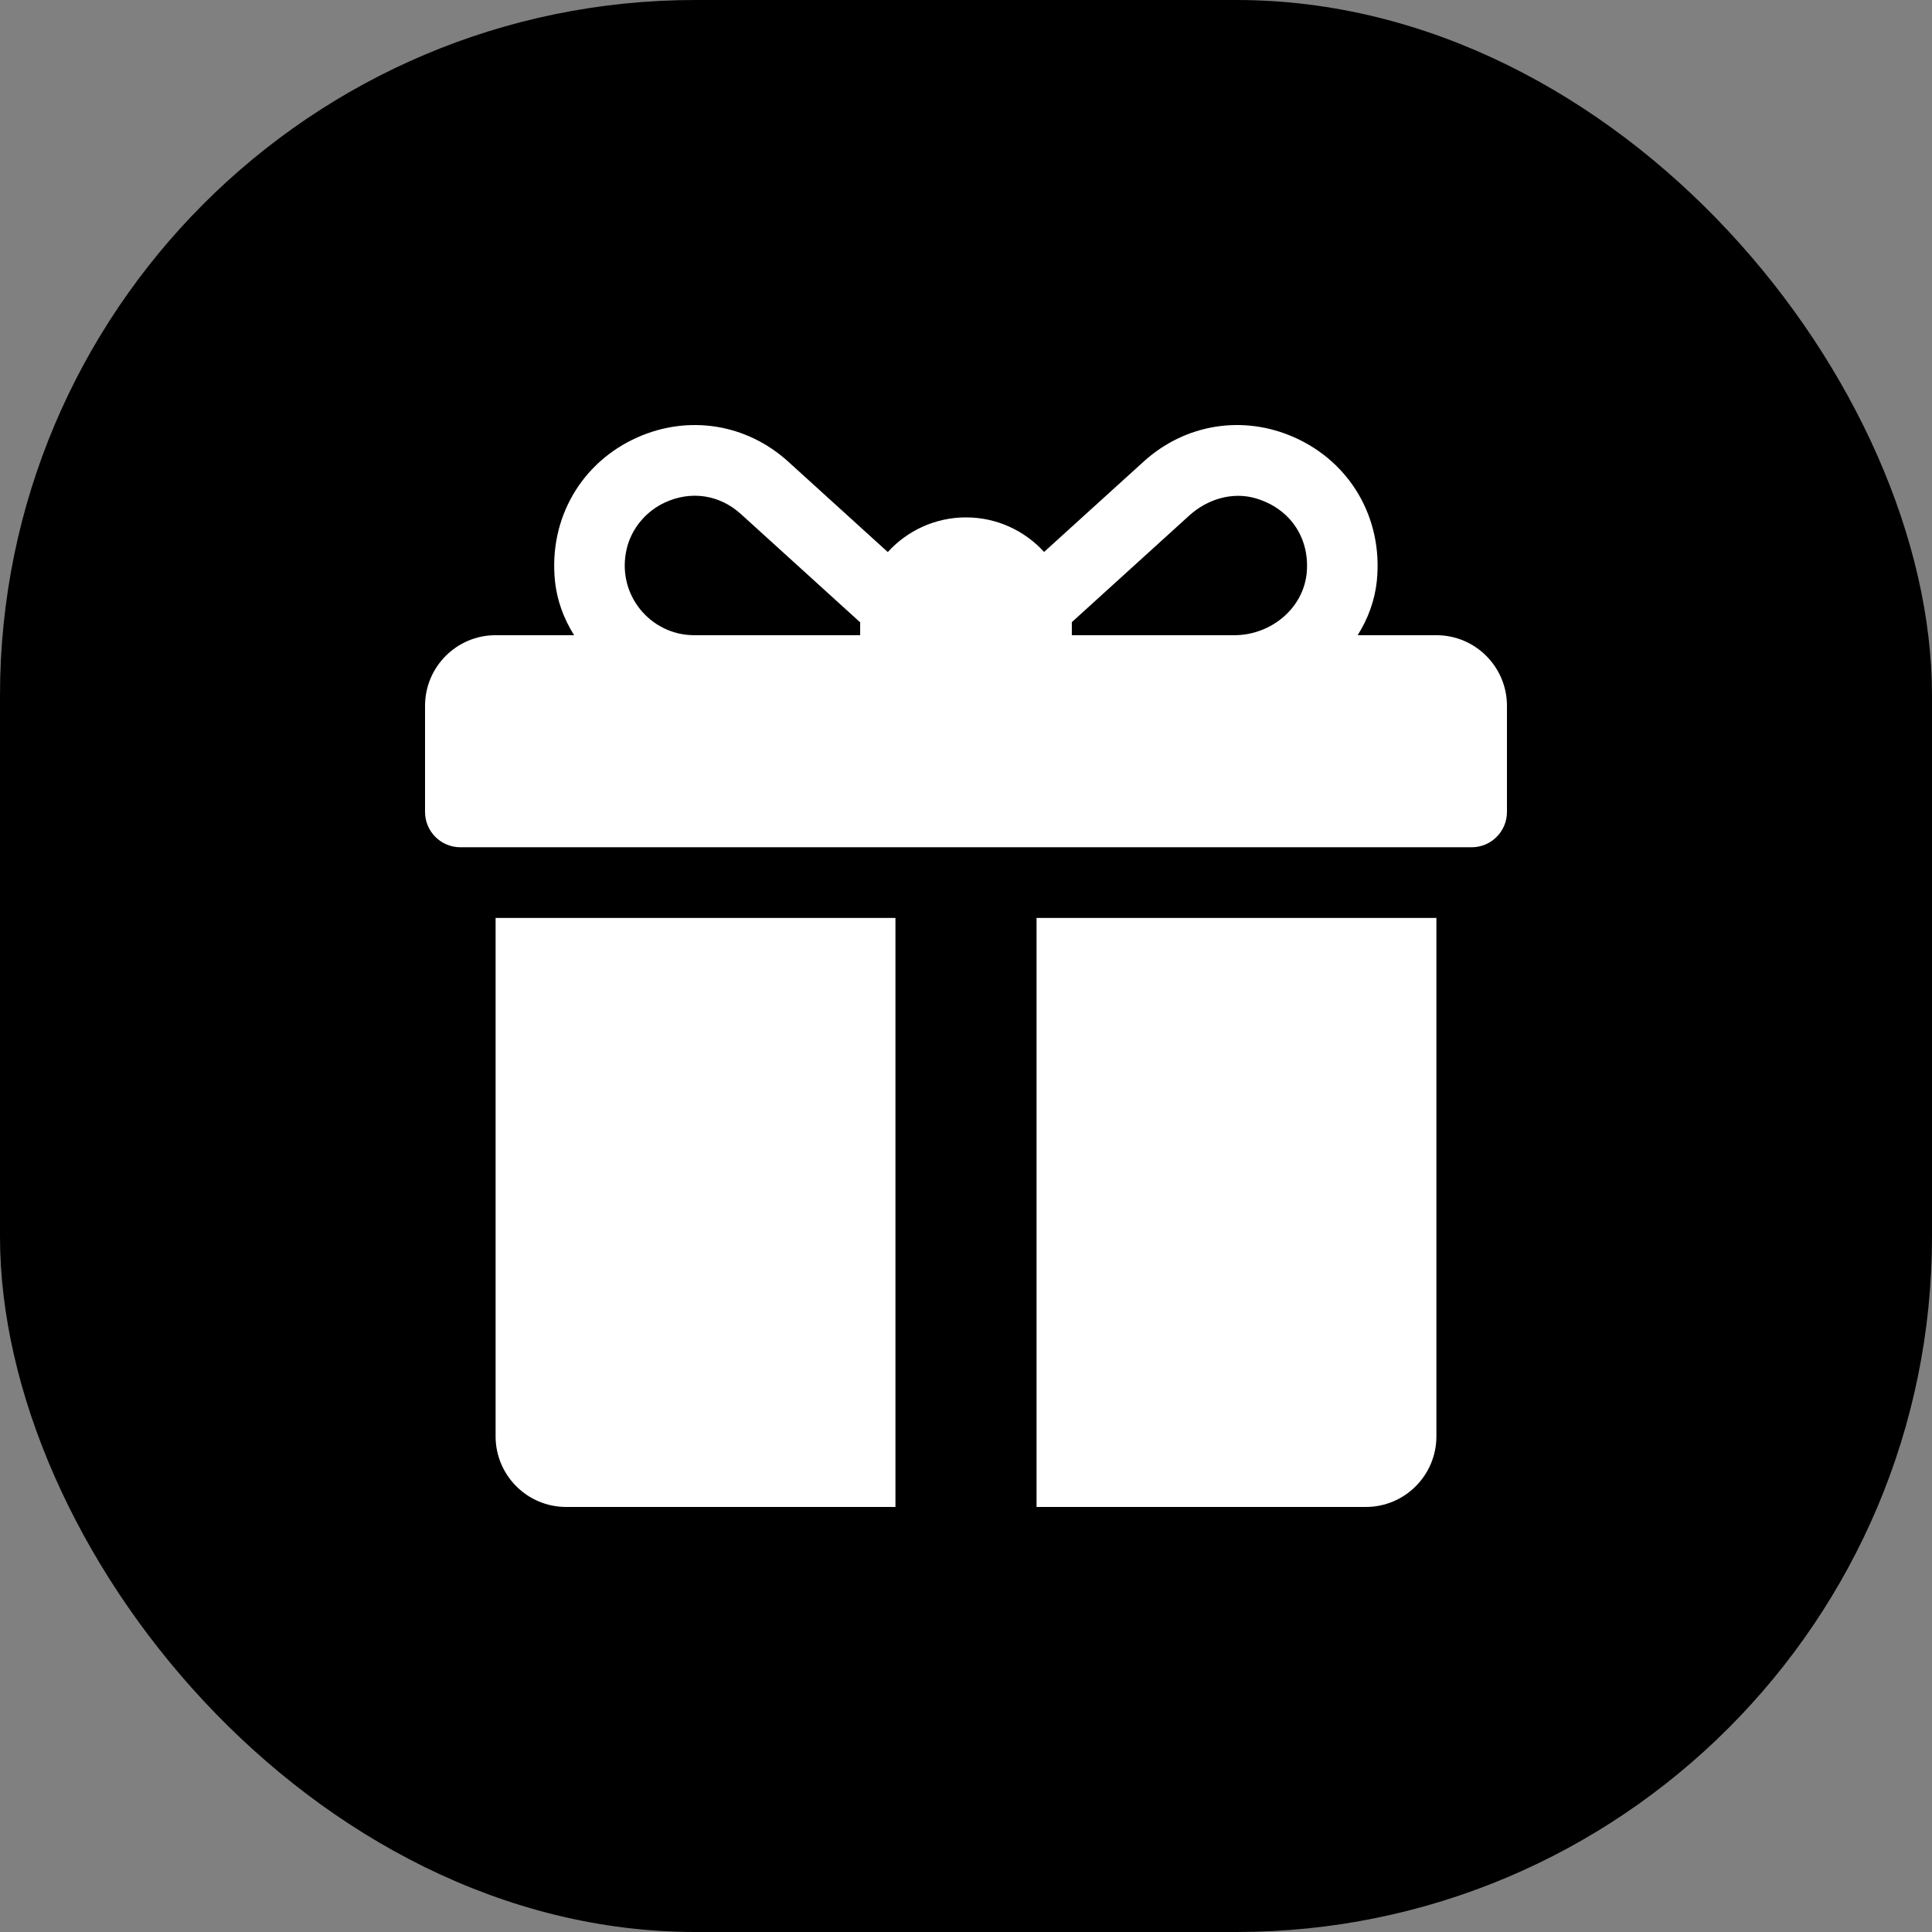 <?xml version="1.0" encoding="UTF-8"?> <svg xmlns="http://www.w3.org/2000/svg" width="50" height="50" viewBox="0 0 50 50" fill="none"><rect x="0" y="0" width="50" height="50" fill="#808080" stroke="none"/> <rect width="50" height="50" rx="18" fill="black"></rect> <path d="M37.174 16.439H35.136C35.405 16.013 35.582 15.534 35.633 15.028C35.794 13.411 34.944 11.962 33.497 11.319C32.166 10.728 30.671 10.97 29.595 11.948L27.021 14.284C26.52 13.735 25.8 13.39 25 13.39C24.199 13.39 23.477 13.736 22.976 14.287L20.399 11.947C19.321 10.969 17.826 10.729 16.497 11.319C15.05 11.962 14.2 13.412 14.362 15.029C14.412 15.535 14.59 16.013 14.858 16.439H12.826C11.818 16.439 11 17.258 11 18.268V21.012C11 21.517 11.409 21.927 11.913 21.927H38.087C38.591 21.927 39 21.517 39 21.012V18.268C39 17.258 38.182 16.439 37.174 16.439ZM22.261 16.134V16.439H17.965C16.831 16.439 15.938 15.379 16.221 14.195C16.346 13.674 16.721 13.23 17.207 13.005C17.874 12.696 18.613 12.795 19.174 13.303L22.262 16.107C22.261 16.116 22.261 16.125 22.261 16.134ZM33.821 14.785C33.753 15.736 32.895 16.439 31.944 16.439H27.739V16.134C27.739 16.123 27.738 16.113 27.738 16.102C28.438 15.466 29.956 14.089 30.779 13.341C31.246 12.916 31.901 12.718 32.506 12.899C33.374 13.158 33.884 13.898 33.821 14.785Z" fill="white"></path> <path d="M12.826 23.756V37.171C12.826 38.181 13.644 39 14.652 39H23.174V23.756H12.826Z" fill="white"></path> <path d="M26.826 23.756V39H35.348C36.356 39 37.174 38.181 37.174 37.171V23.756H26.826Z" fill="white"></path> </svg> 